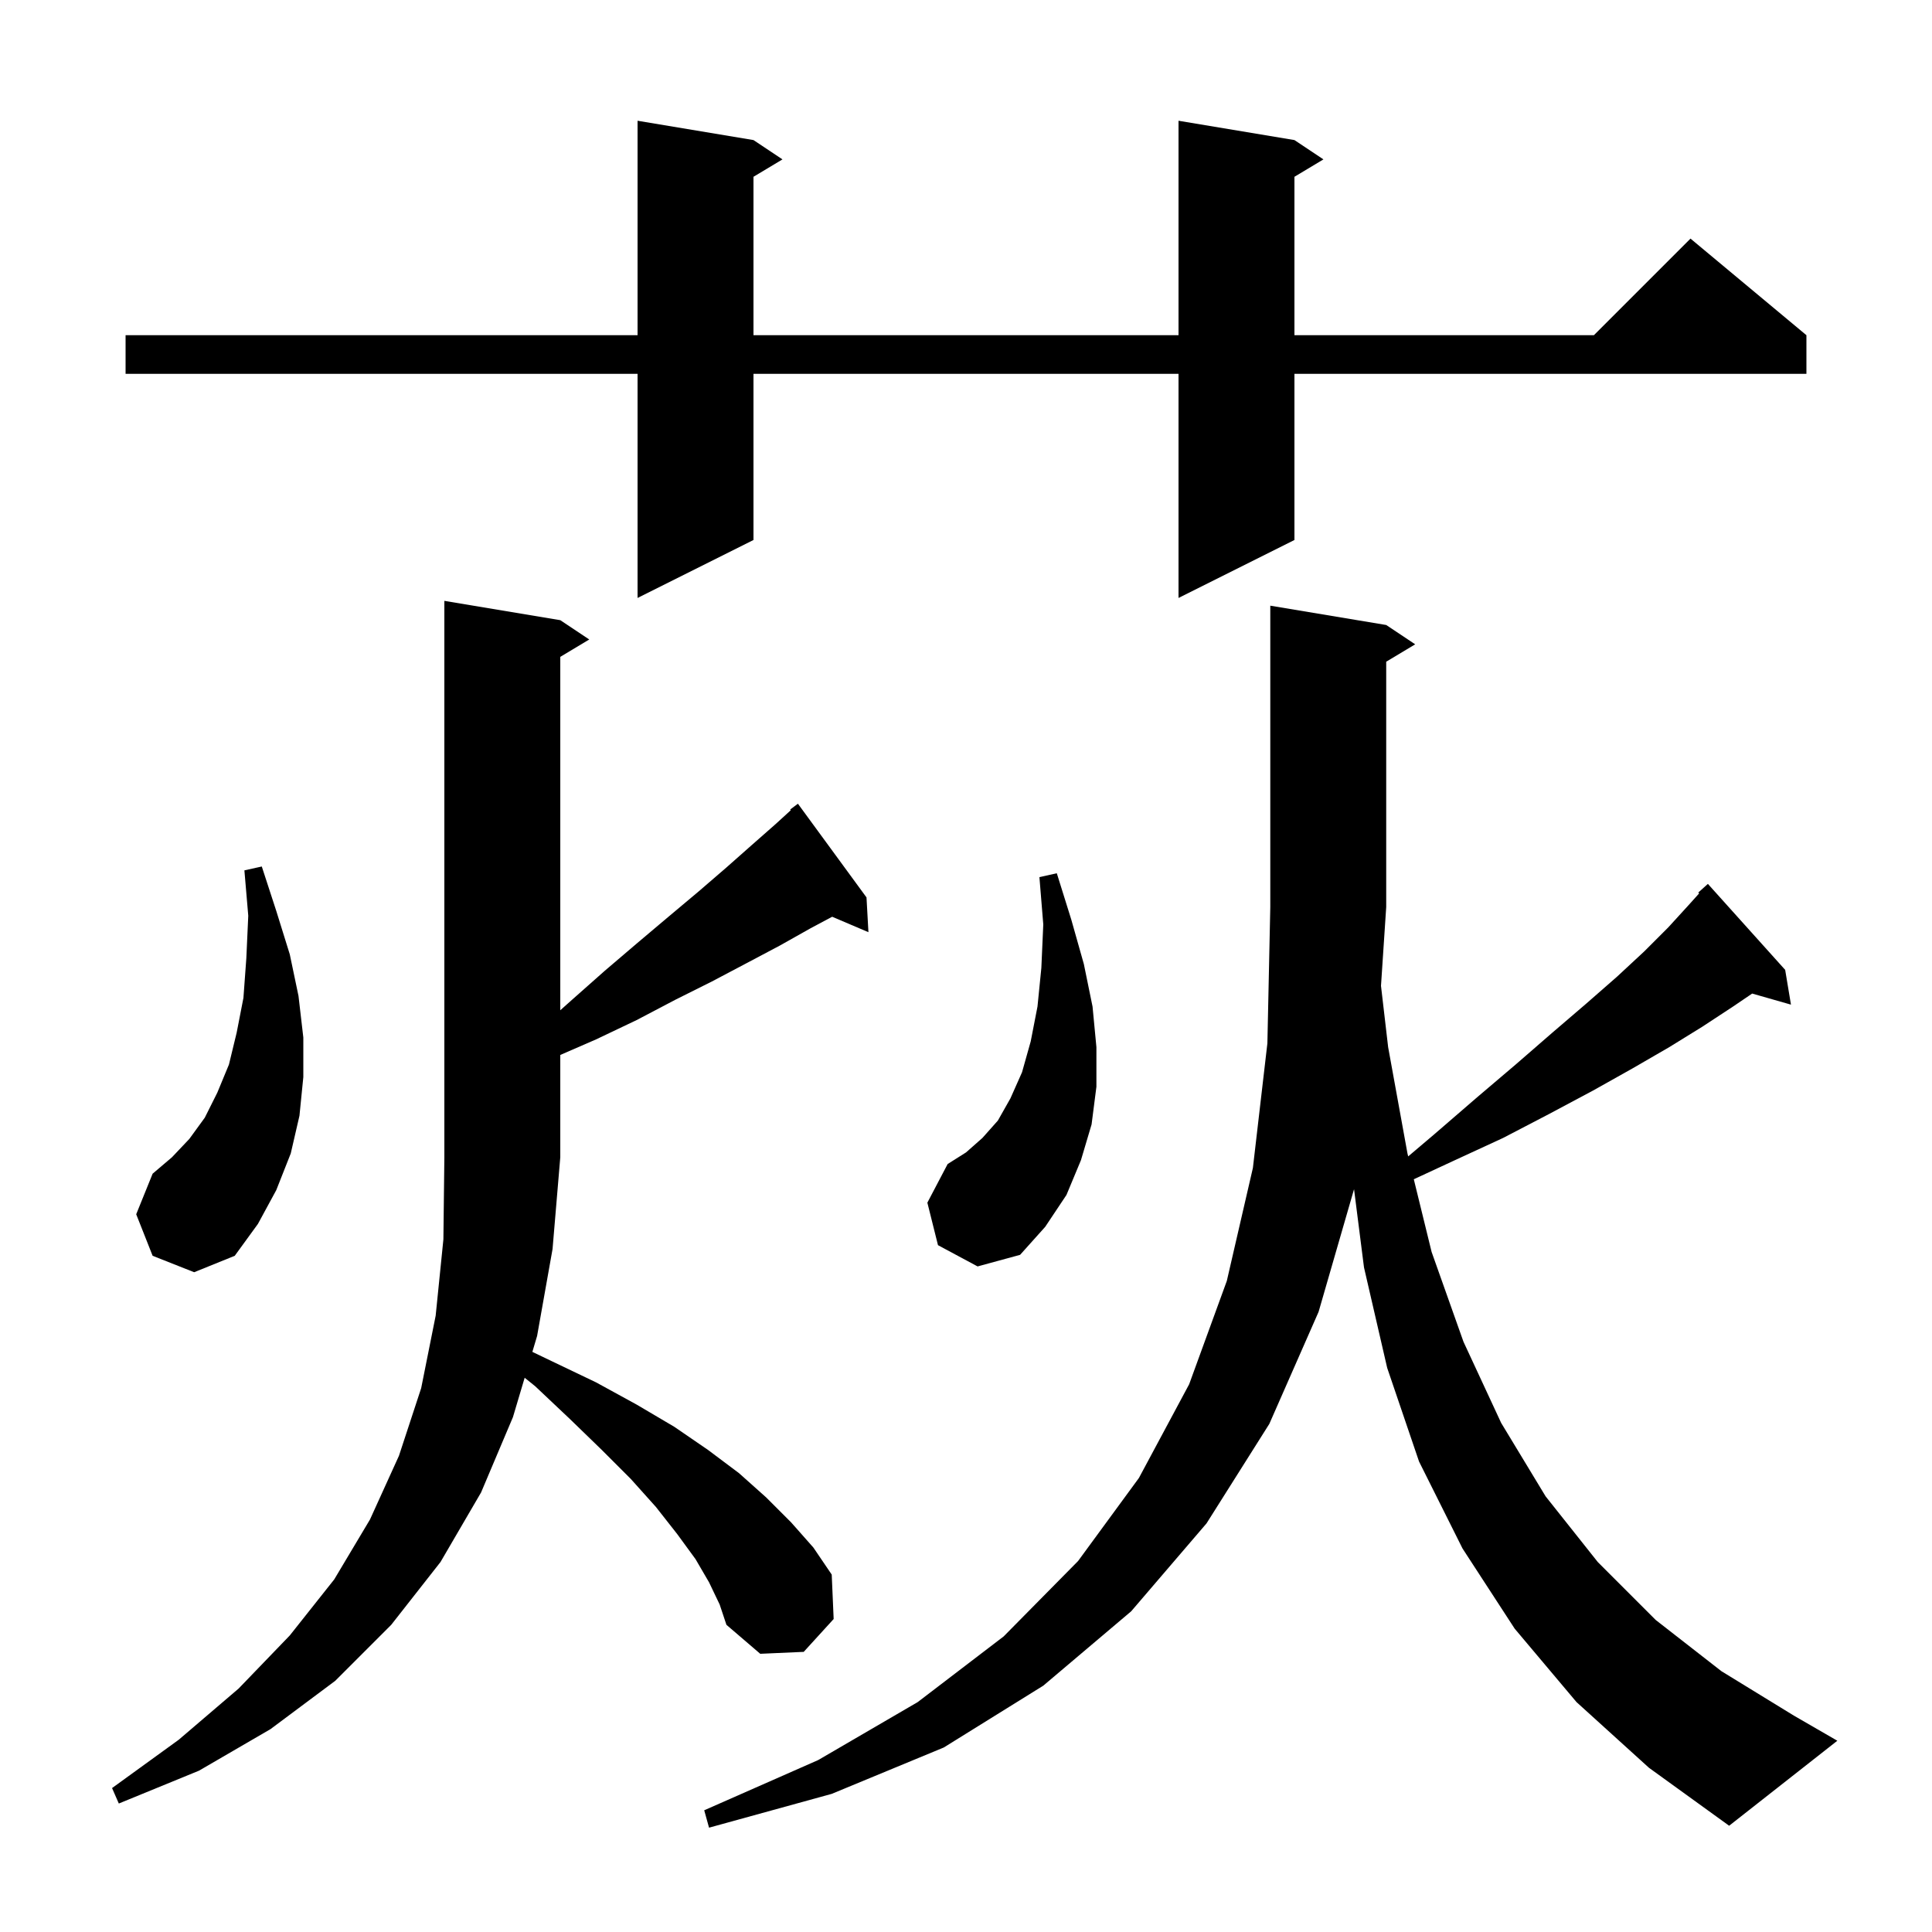 <svg xmlns="http://www.w3.org/2000/svg" xmlns:xlink="http://www.w3.org/1999/xlink" version="1.1" baseProfile="full" viewBox="0 0 200 200" width="200" height="200">
<g fill="black">
<path d="M 163.2 176.2 L 156.8 168.6 L 151.4 160.3 L 146.9 151.3 L 143.6 141.6 L 141.2 131.2 L 140.17 123.105 L 136.5 135.8 L 131.4 147.4 L 124.9 157.7 L 117.1 166.8 L 108.0 174.5 L 97.7 180.9 L 86.1 185.7 L 73.4 189.2 L 72.9 187.4 L 84.7 182.2 L 95.0 176.2 L 103.9 169.4 L 111.6 161.6 L 117.9 153.0 L 123.1 143.3 L 127.0 132.6 L 129.7 120.9 L 131.2 108.0 L 131.5 93.9 L 131.5 62.7 L 143.5 64.7 L 146.5 66.7 L 143.5 68.5 L 143.5 93.9 L 142.96 102.056 L 143.7 108.4 L 145.7 119.4 L 145.776 119.71 L 148.5 117.4 L 152.9 113.6 L 156.9 110.2 L 160.7 106.9 L 164.2 103.9 L 167.4 101.1 L 170.2 98.5 L 172.7 96.0 L 174.8 93.7 L 175.894 92.484 L 175.8 92.4 L 176.8 91.5 L 184.8 100.4 L 185.4 104.0 L 181.385 102.853 L 179.4 104.2 L 176.2 106.3 L 172.8 108.4 L 169.0 110.6 L 164.9 112.9 L 160.4 115.3 L 155.6 117.8 L 150.4 120.2 L 146.356 122.077 L 148.2 129.6 L 151.5 138.9 L 155.4 147.3 L 160.0 154.9 L 165.4 161.7 L 171.4 167.7 L 178.2 173.0 L 185.7 177.6 L 190.2 180.2 L 179.0 189.0 L 170.7 183.0 Z M 73.4 163.8 L 72.0 161.4 L 70.1 158.8 L 67.9 156.0 L 65.3 153.1 L 62.3 150.1 L 59.0 146.9 L 55.4 143.5 L 54.313 142.625 L 53.1 146.7 L 49.8 154.5 L 45.6 161.7 L 40.5 168.2 L 34.7 174.0 L 28.0 179.0 L 20.6 183.3 L 12.3 186.7 L 11.6 185.1 L 18.5 180.1 L 24.7 174.8 L 30.0 169.3 L 34.6 163.5 L 38.3 157.3 L 41.3 150.7 L 43.6 143.7 L 45.1 136.2 L 45.9 128.3 L 46.0 119.8 L 46.0 62.2 L 58.0 64.2 L 61.0 66.2 L 58.0 68.0 L 58.0 104.581 L 59.1 103.6 L 62.6 100.5 L 66.0 97.6 L 69.2 94.9 L 72.3 92.3 L 75.2 89.8 L 77.8 87.5 L 80.3 85.3 L 81.863 83.873 L 81.8 83.8 L 82.6 83.2 L 89.7 92.9 L 89.9 96.5 L 86.147 94.902 L 83.9 96.1 L 80.7 97.9 L 77.3 99.7 L 73.7 101.6 L 69.9 103.5 L 65.9 105.6 L 61.7 107.6 L 58.0 109.209 L 58.0 119.8 L 57.2 129.3 L 55.6 138.3 L 55.11 139.946 L 57.1 140.9 L 61.7 143.1 L 65.9 145.4 L 69.8 147.7 L 73.3 150.1 L 76.5 152.5 L 79.3 155.0 L 81.9 157.6 L 84.2 160.2 L 86.1 163.0 L 86.3 167.6 L 83.2 171.0 L 78.7 171.2 L 75.2 168.2 L 74.5 166.1 Z M 15.8 130.0 L 14.1 125.7 L 15.8 121.5 L 17.8 119.8 L 19.6 117.9 L 21.2 115.7 L 22.5 113.1 L 23.7 110.2 L 24.5 106.9 L 25.2 103.3 L 25.5 99.2 L 25.7 94.8 L 25.3 90.1 L 27.1 89.7 L 28.6 94.3 L 30.0 98.8 L 30.9 103.1 L 31.4 107.4 L 31.4 111.5 L 31.0 115.5 L 30.1 119.4 L 28.6 123.2 L 26.7 126.7 L 24.3 130.0 L 20.1 131.7 Z M 97.1 128.9 L 96.0 124.5 L 98.1 120.5 L 100.0 119.3 L 101.7 117.8 L 103.3 116.0 L 104.6 113.7 L 105.8 111.0 L 106.7 107.8 L 107.4 104.2 L 107.8 100.2 L 108.0 95.7 L 107.6 90.8 L 109.4 90.4 L 110.9 95.2 L 112.2 99.8 L 113.1 104.2 L 113.5 108.4 L 113.5 112.5 L 113.0 116.4 L 111.9 120.1 L 110.4 123.7 L 108.2 127.0 L 105.6 129.9 L 101.2 131.1 Z M 134.0 14.5 L 137.0 16.5 L 134.0 18.3 L 134.0 34.7 L 165.0 34.7 L 175.0 24.7 L 187.0 34.7 L 187.0 38.7 L 134.0 38.7 L 134.0 55.9 L 122.0 61.9 L 122.0 38.7 L 78.0 38.7 L 78.0 55.9 L 66.0 61.9 L 66.0 38.7 L 13.0 38.7 L 13.0 34.7 L 66.0 34.7 L 66.0 12.5 L 78.0 14.5 L 81.0 16.5 L 78.0 18.3 L 78.0 34.7 L 122.0 34.7 L 122.0 12.5 Z " />
</g>
</svg>
